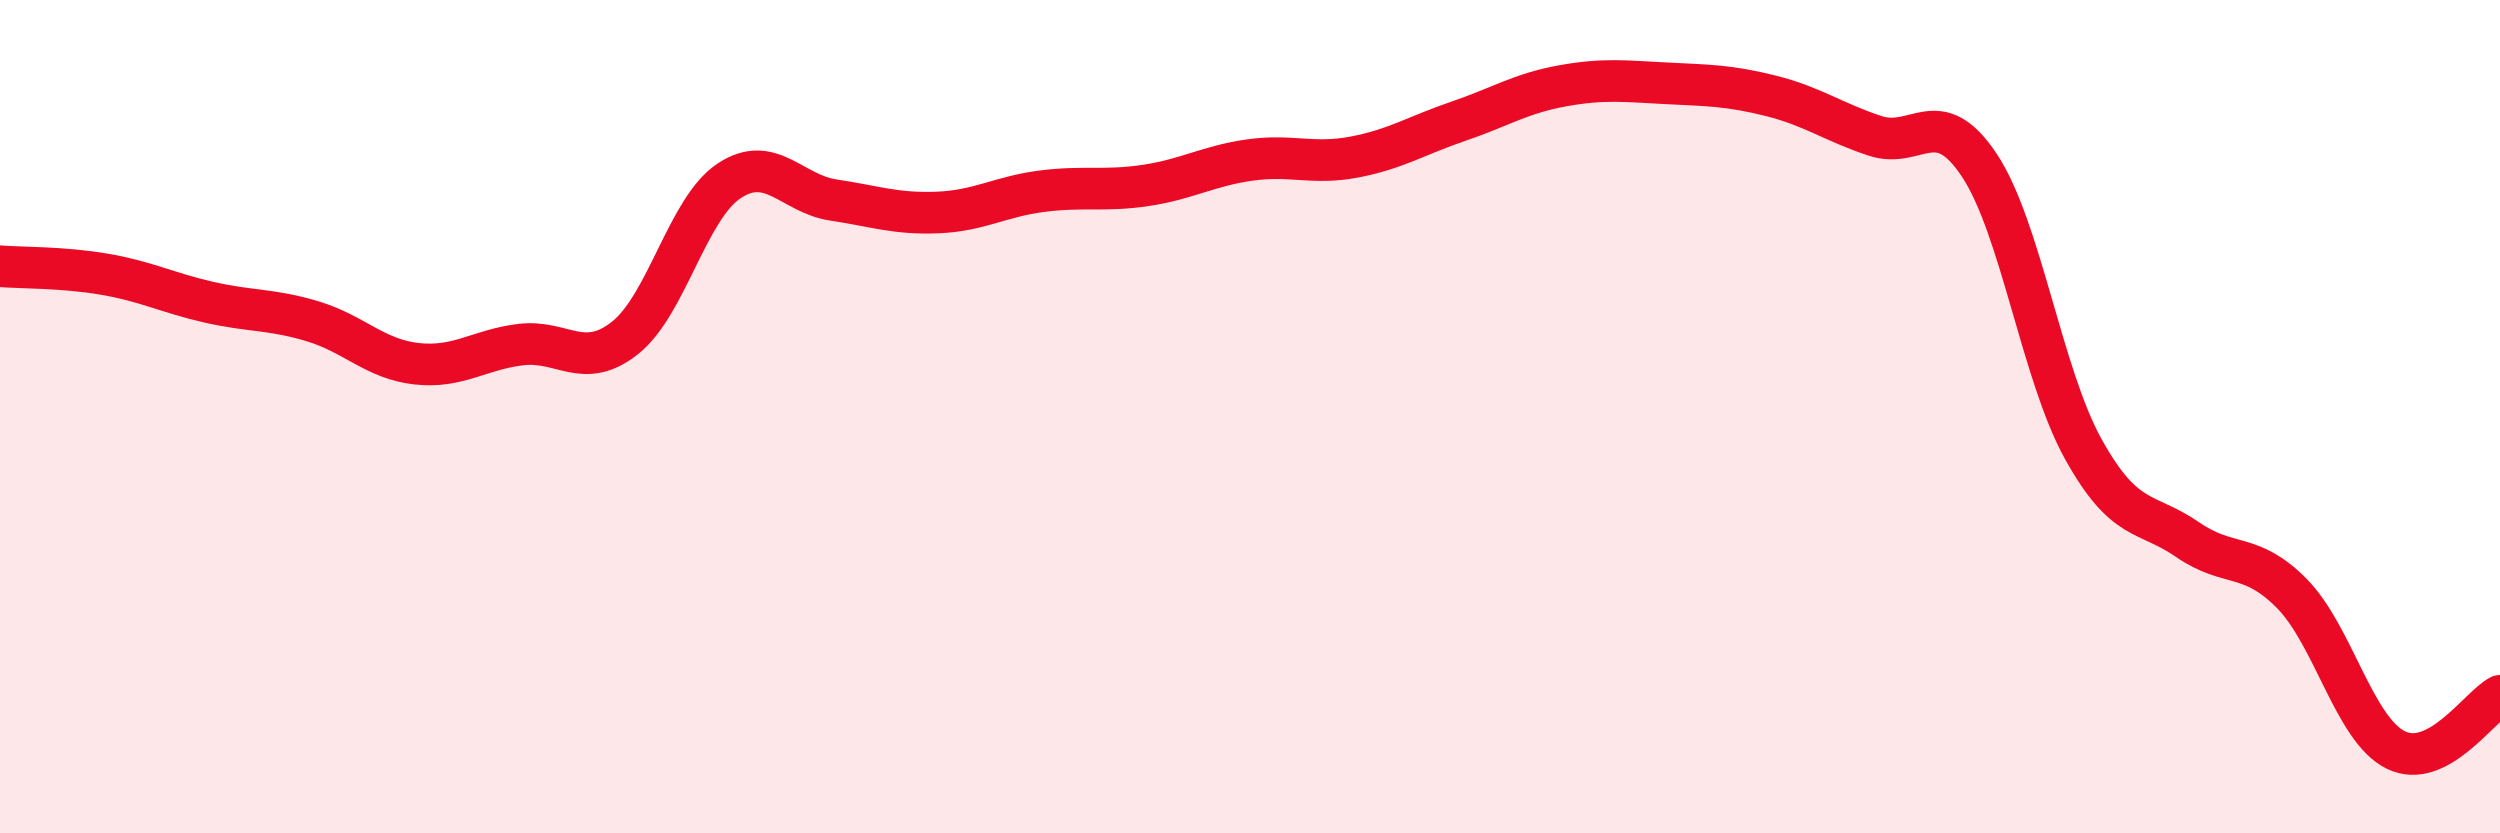 
    <svg width="60" height="20" viewBox="0 0 60 20" xmlns="http://www.w3.org/2000/svg">
      <path
        d="M 0,6.39 C 0.5,6.43 1.5,6.41 2.5,6.58 C 3.5,6.75 4,7.02 5,7.25 C 6,7.48 6.5,7.41 7.5,7.71 C 8.5,8.01 9,8.62 10,8.73 C 11,8.84 11.5,8.39 12.5,8.27 C 13.5,8.15 14,8.9 15,8.11 C 16,7.32 16.5,5 17.5,4.34 C 18.5,3.68 19,4.65 20,4.8 C 21,4.95 21.5,5.14 22.5,5.1 C 23.5,5.06 24,4.72 25,4.59 C 26,4.46 26.5,4.6 27.5,4.45 C 28.5,4.3 29,3.98 30,3.84 C 31,3.7 31.5,3.96 32.5,3.77 C 33.5,3.58 34,3.25 35,2.91 C 36,2.57 36.5,2.24 37.5,2.06 C 38.5,1.88 39,1.95 40,2 C 41,2.05 41.5,2.05 42.5,2.3 C 43.5,2.55 44,2.93 45,3.26 C 46,3.59 46.5,2.46 47.5,3.96 C 48.5,5.46 49,8.98 50,10.78 C 51,12.58 51.5,12.26 52.5,12.95 C 53.5,13.64 54,13.23 55,14.24 C 56,15.25 56.5,17.51 57.5,18 C 58.5,18.49 59.5,16.96 60,16.7L60 20L0 20Z"
        fill="#EB0A25"
        opacity="0.1"
        stroke-linecap="round"
        stroke-linejoin="round"
      />
      <path
        d="M 0,6.39 C 0.5,6.43 1.5,6.41 2.5,6.58 C 3.5,6.75 4,7.02 5,7.25 C 6,7.48 6.5,7.41 7.5,7.71 C 8.5,8.01 9,8.62 10,8.73 C 11,8.84 11.5,8.39 12.5,8.27 C 13.5,8.15 14,8.9 15,8.11 C 16,7.32 16.5,5 17.5,4.34 C 18.5,3.68 19,4.65 20,4.8 C 21,4.95 21.5,5.14 22.5,5.1 C 23.5,5.06 24,4.72 25,4.59 C 26,4.46 26.5,4.6 27.5,4.45 C 28.5,4.3 29,3.98 30,3.84 C 31,3.7 31.5,3.96 32.5,3.77 C 33.5,3.58 34,3.25 35,2.91 C 36,2.57 36.5,2.24 37.5,2.06 C 38.5,1.88 39,1.95 40,2 C 41,2.05 41.5,2.05 42.5,2.3 C 43.5,2.55 44,2.93 45,3.26 C 46,3.59 46.5,2.46 47.5,3.96 C 48.5,5.46 49,8.98 50,10.78 C 51,12.58 51.5,12.26 52.5,12.95 C 53.5,13.64 54,13.23 55,14.24 C 56,15.25 56.5,17.51 57.5,18 C 58.5,18.49 59.5,16.96 60,16.7"
        stroke="#EB0A25"
        stroke-width="1"
        fill="none"
        stroke-linecap="round"
        stroke-linejoin="round"
      />
    </svg>
  